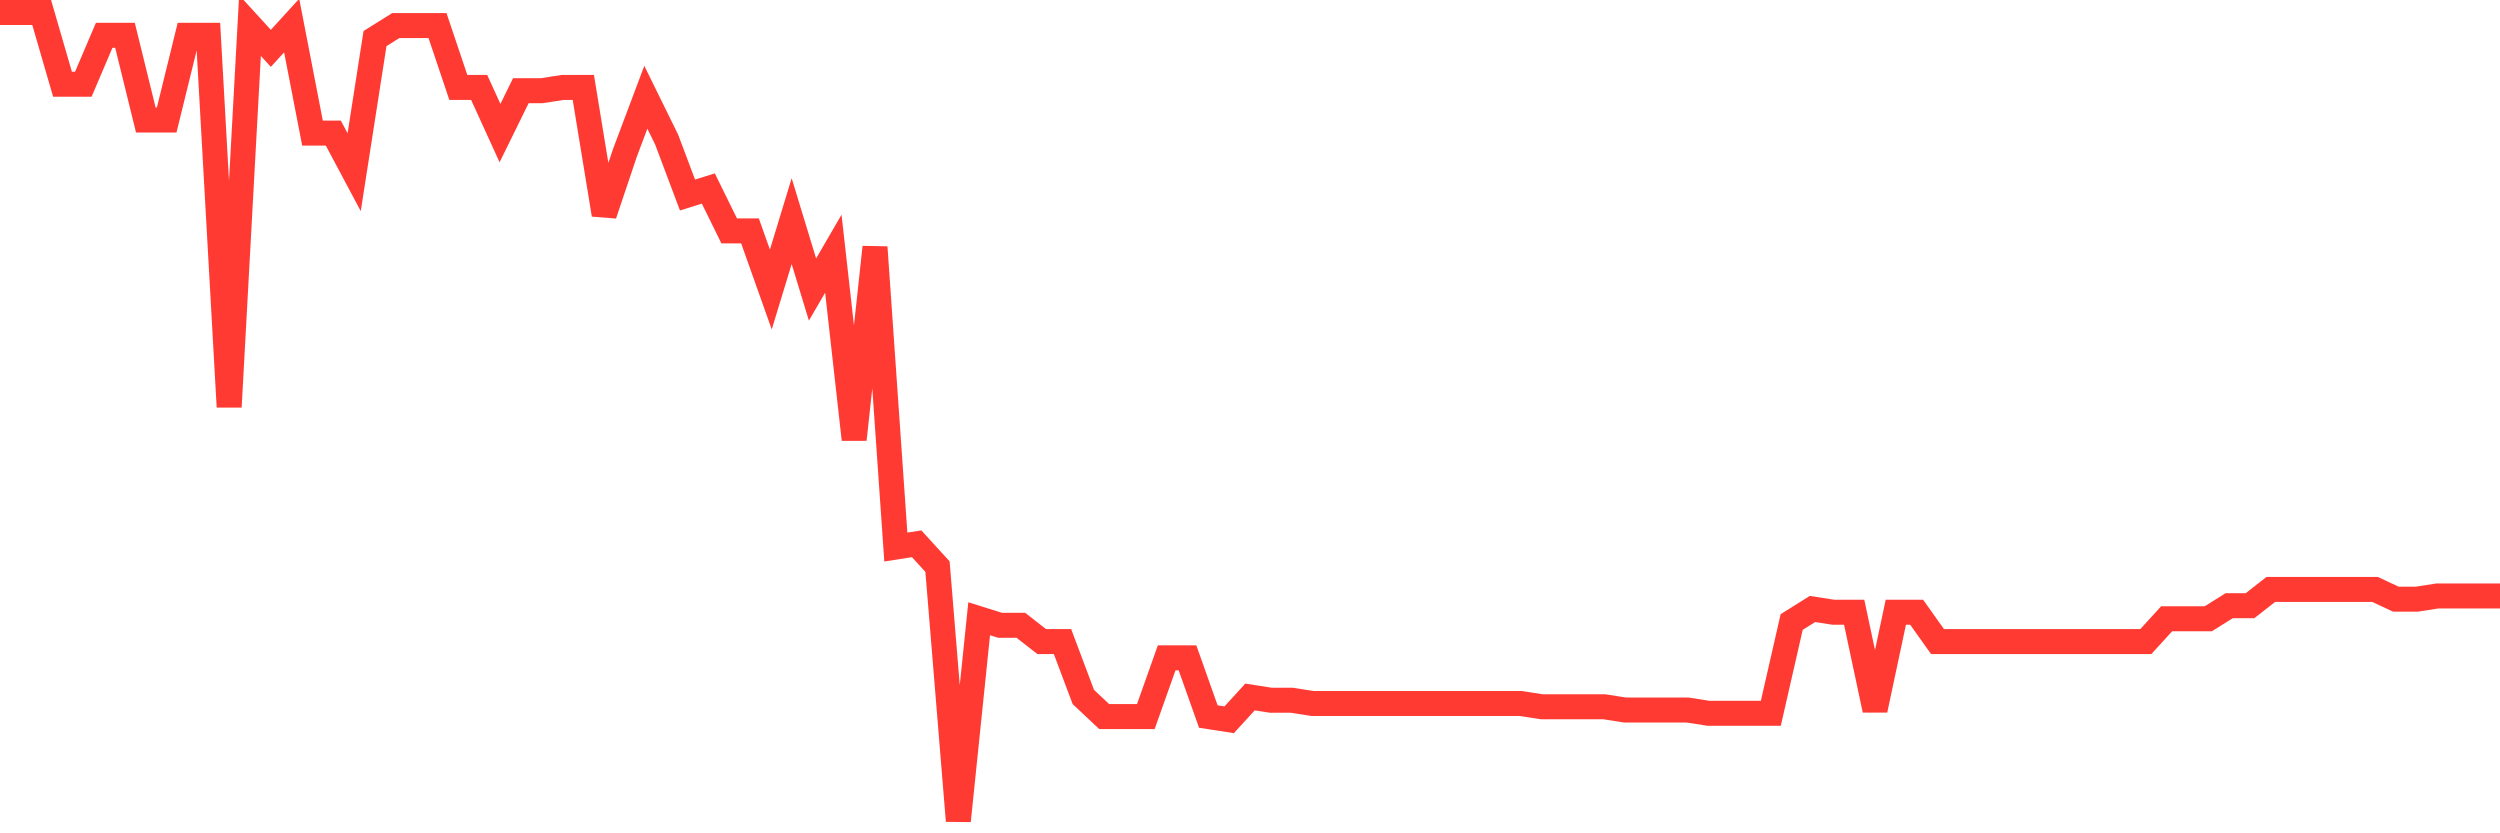 <svg
  xmlns="http://www.w3.org/2000/svg"
  xmlns:xlink="http://www.w3.org/1999/xlink"
  width="120"
  height="40"
  viewBox="0 0 120 40"
  preserveAspectRatio="none"
>
  <polyline
    points="0,0.6 1,0.6 2,0.6 3,4.042 4,4.042 5,1.695 6,1.695 7,5.763 8,5.763 9,1.695 10,1.695 11,19.531 12,1.226 13,2.321 14,1.226 15,6.389 16,6.389 17,8.266 18,1.852 19,1.226 20,1.226 21,1.226 22,4.198 23,4.198 24,6.389 25,4.355 26,4.355 27,4.198 28,4.198 29,10.3 30,7.327 31,4.668 32,6.702 33,9.361 34,9.048 35,11.082 36,11.082 37,13.898 38,10.613 39,13.898 40,12.177 41,21.095 42,11.865 43,26.258 44,26.102 45,27.197 46,39.4 47,29.7 48,30.013 49,30.013 50,30.795 51,30.795 52,33.455 53,34.394 54,34.394 55,34.394 56,31.577 57,31.577 58,34.394 59,34.55 60,33.455 61,33.611 62,33.611 63,33.768 64,33.768 65,33.768 66,33.768 67,33.768 68,33.768 69,33.768 70,33.768 71,33.768 72,33.768 73,33.768 74,33.924 75,33.924 76,33.924 77,33.924 78,34.081 79,34.081 80,34.081 81,34.081 82,34.237 83,34.237 84,34.237 85,34.237 86,29.856 87,29.231 88,29.387 89,29.387 90,34.081 91,29.387 92,29.387 93,30.795 94,30.795 95,30.795 96,30.795 97,30.795 98,30.795 99,30.795 100,30.795 101,30.795 102,30.795 103,30.795 104,29.7 105,29.7 106,29.7 107,29.074 108,29.074 109,28.292 110,28.292 111,28.292 112,28.292 113,28.292 114,28.292 115,28.761 116,28.761 117,28.605 118,28.605 119,28.605 120,28.605"
    fill="none"
    stroke="#ff3a33"
    stroke-width="1.2"
  >
  </polyline>
</svg>